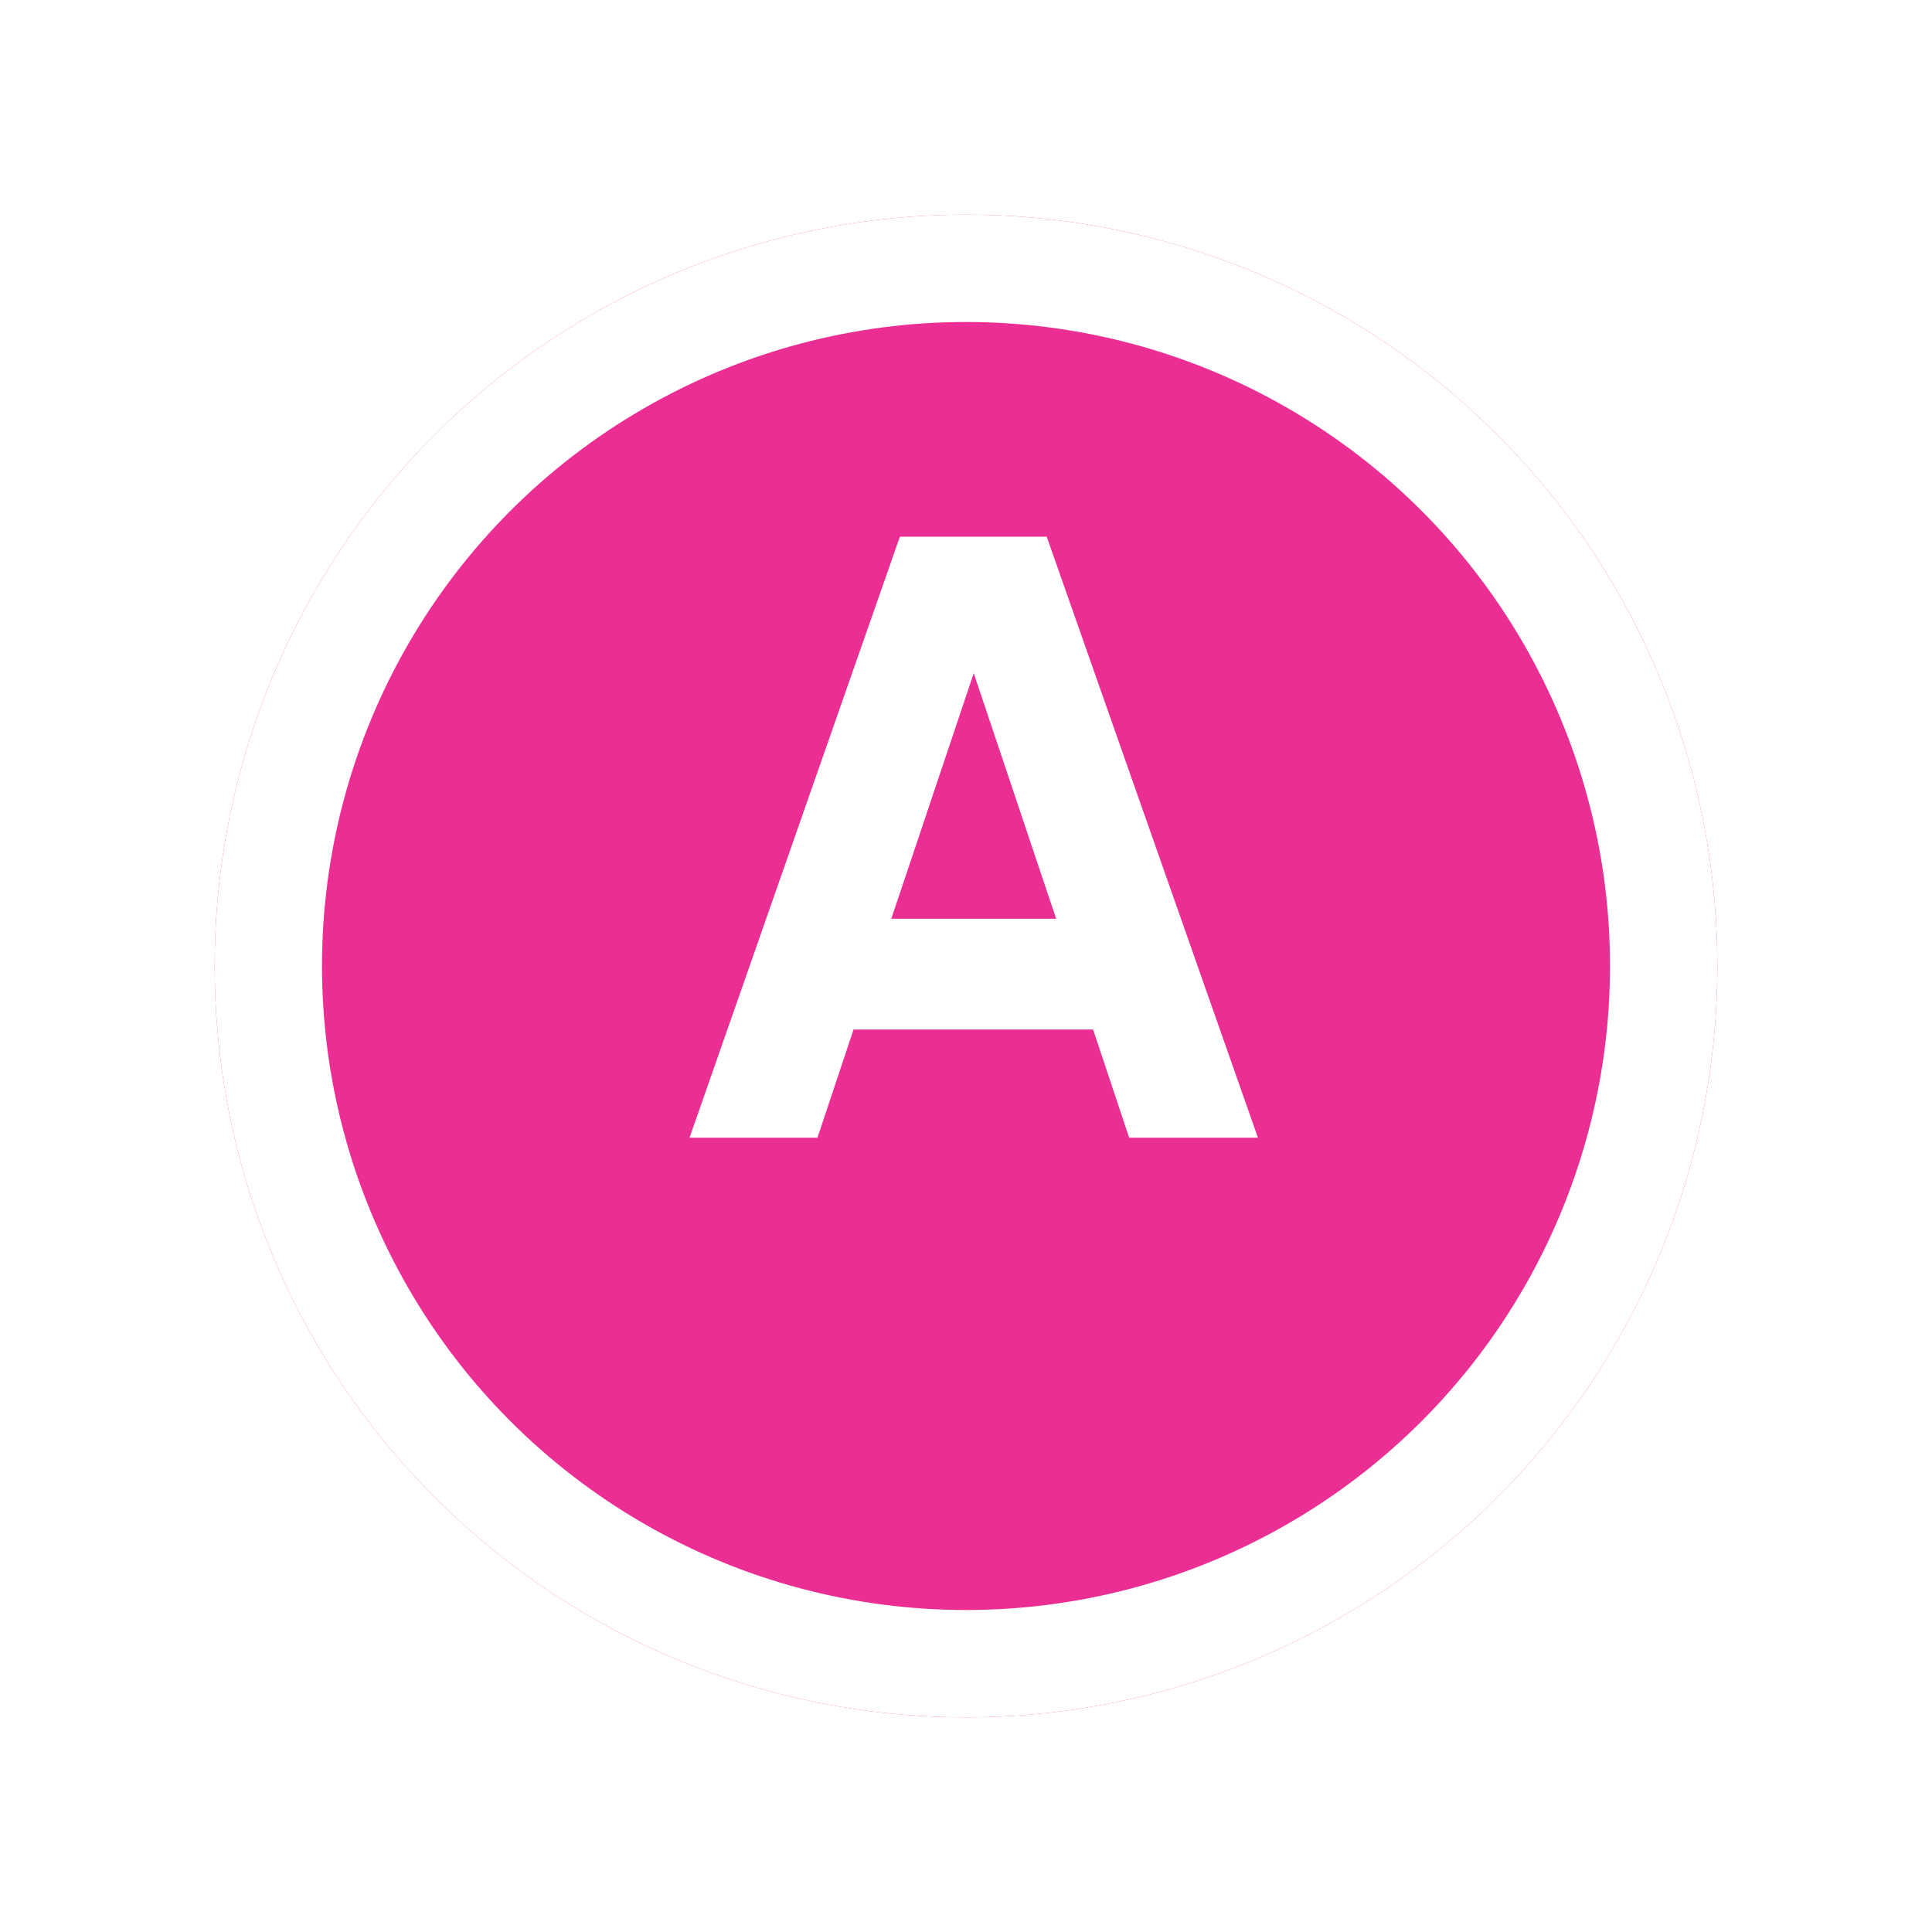 <?xml version="1.0" encoding="UTF-8"?> <svg xmlns="http://www.w3.org/2000/svg" width="90" height="90" viewBox="0 0 90 90" fill="none"> <g filter="url(#filter0_d_4_78)"> <circle cx="45" cy="41" r="35" fill="#EA2E94"></circle> <circle cx="45" cy="41" r="32.5" stroke="white" stroke-width="5"></circle> </g> <path d="M58.6 53H52.6L50.92 47.96H39.76L38.08 53H32.12L41.92 25H48.76L58.6 53ZM45.36 31.36L41.52 42.8H49.2L45.36 31.36Z" fill="white"></path> <defs> <filter id="filter0_d_4_78" x="0" y="0" width="90" height="90" filterUnits="userSpaceOnUse" color-interpolation-filters="sRGB"> <feFlood flood-opacity="0" result="BackgroundImageFix"></feFlood> <feColorMatrix in="SourceAlpha" type="matrix" values="0 0 0 0 0 0 0 0 0 0 0 0 0 0 0 0 0 0 127 0" result="hardAlpha"></feColorMatrix> <feOffset dy="4"></feOffset> <feGaussianBlur stdDeviation="5"></feGaussianBlur> <feComposite in2="hardAlpha" operator="out"></feComposite> <feColorMatrix type="matrix" values="0 0 0 0 0 0 0 0 0 0 0 0 0 0 0 0 0 0 0.05 0"></feColorMatrix> <feBlend mode="normal" in2="BackgroundImageFix" result="effect1_dropShadow_4_78"></feBlend> <feBlend mode="normal" in="SourceGraphic" in2="effect1_dropShadow_4_78" result="shape"></feBlend> </filter> </defs> </svg> 